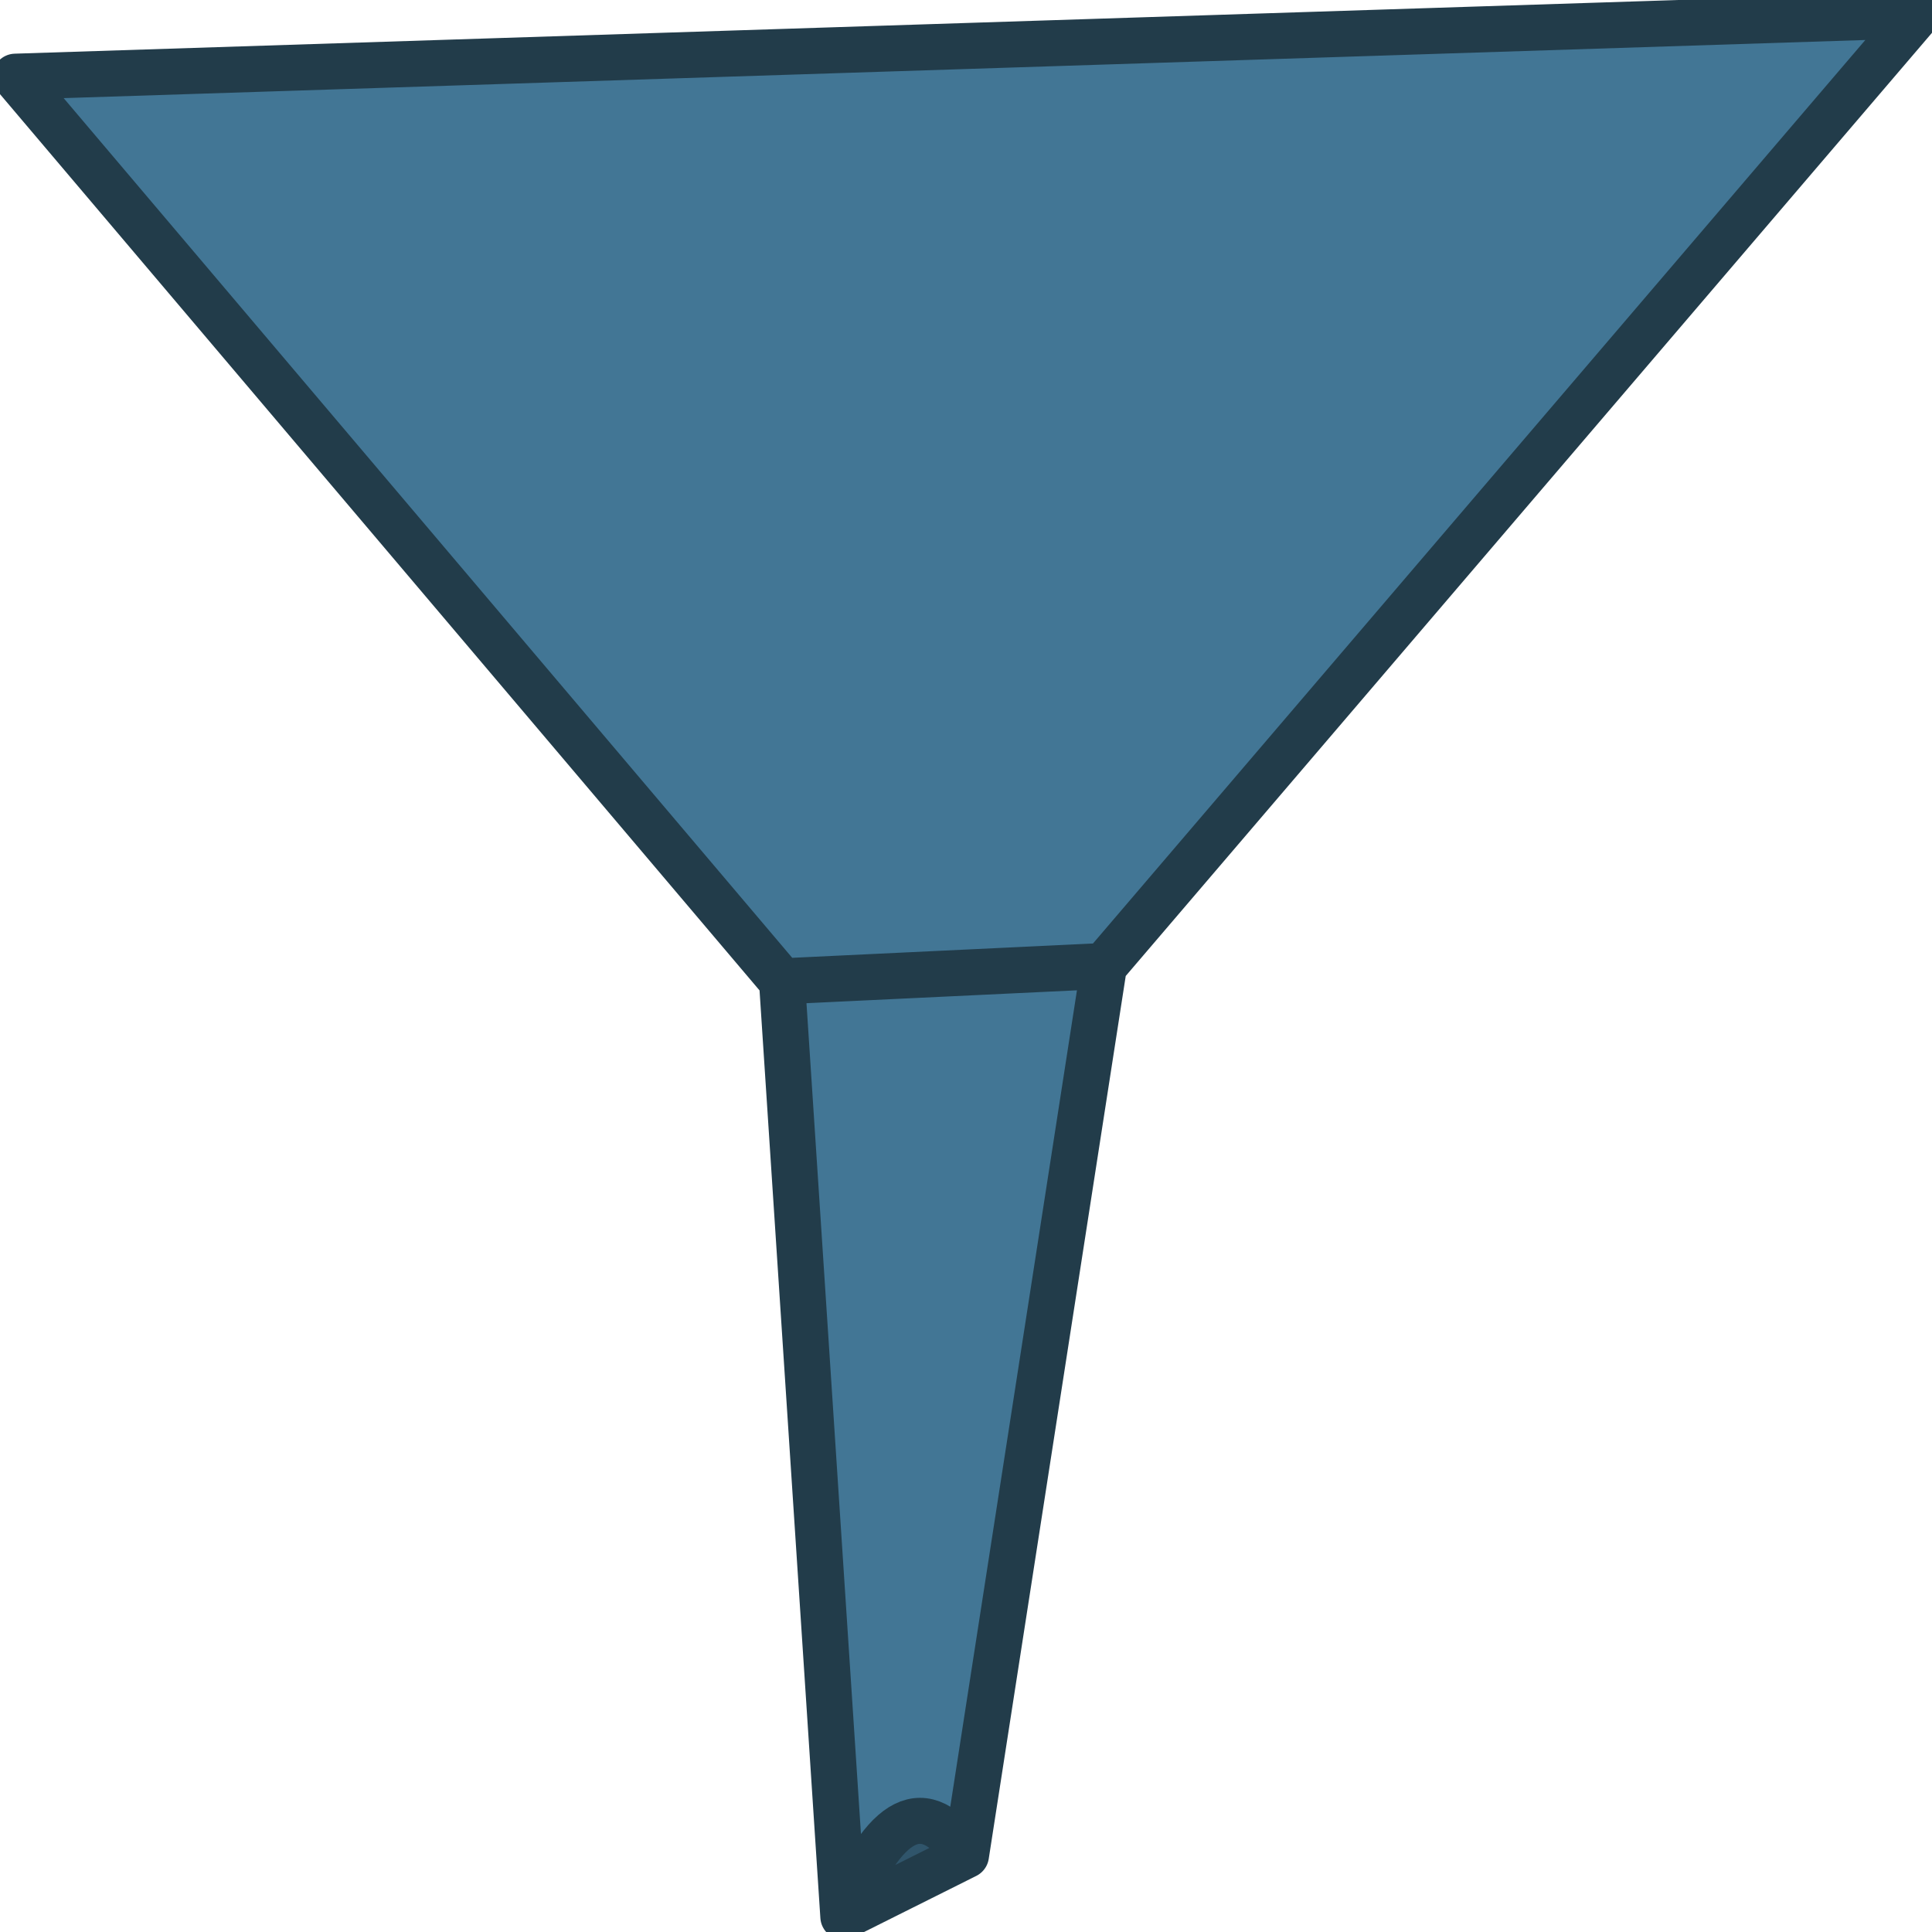 <?xml version="1.0" encoding="UTF-8" standalone="no"?>
<svg xmlns:xlink="http://www.w3.org/1999/xlink" height="6.3px" width="6.3px" xmlns="http://www.w3.org/2000/svg">
  <g transform="matrix(1.0, 0.0, 0.0, 1.0, 3.15, 3.15)">
    <path d="M-0.4 3.1 L-0.6 0.05 -3.1 -2.9 3.1 -3.1 0.45 0.0 0.0 2.9 Q-0.2 2.6 -0.4 3.1 M0.45 0.0 L-0.6 0.05 0.45 0.0" fill="#427695" fill-rule="evenodd" stroke="none"/>
    <path d="M0.0 2.9 L-0.4 3.1 Q-0.2 2.6 0.0 2.9" fill="#30556b" fill-rule="evenodd" stroke="none"/>
    <path d="M-0.4 3.1 L-0.6 0.05 -3.1 -2.9 3.1 -3.1 0.45 0.0 0.0 2.9 -0.4 3.1 Q-0.2 2.6 0.0 2.9 M-0.6 0.05 L0.45 0.0" fill="none" stroke="#223c4a" stroke-linecap="round" stroke-linejoin="round" stroke-width="0.15"/>
  </g>
</svg>

